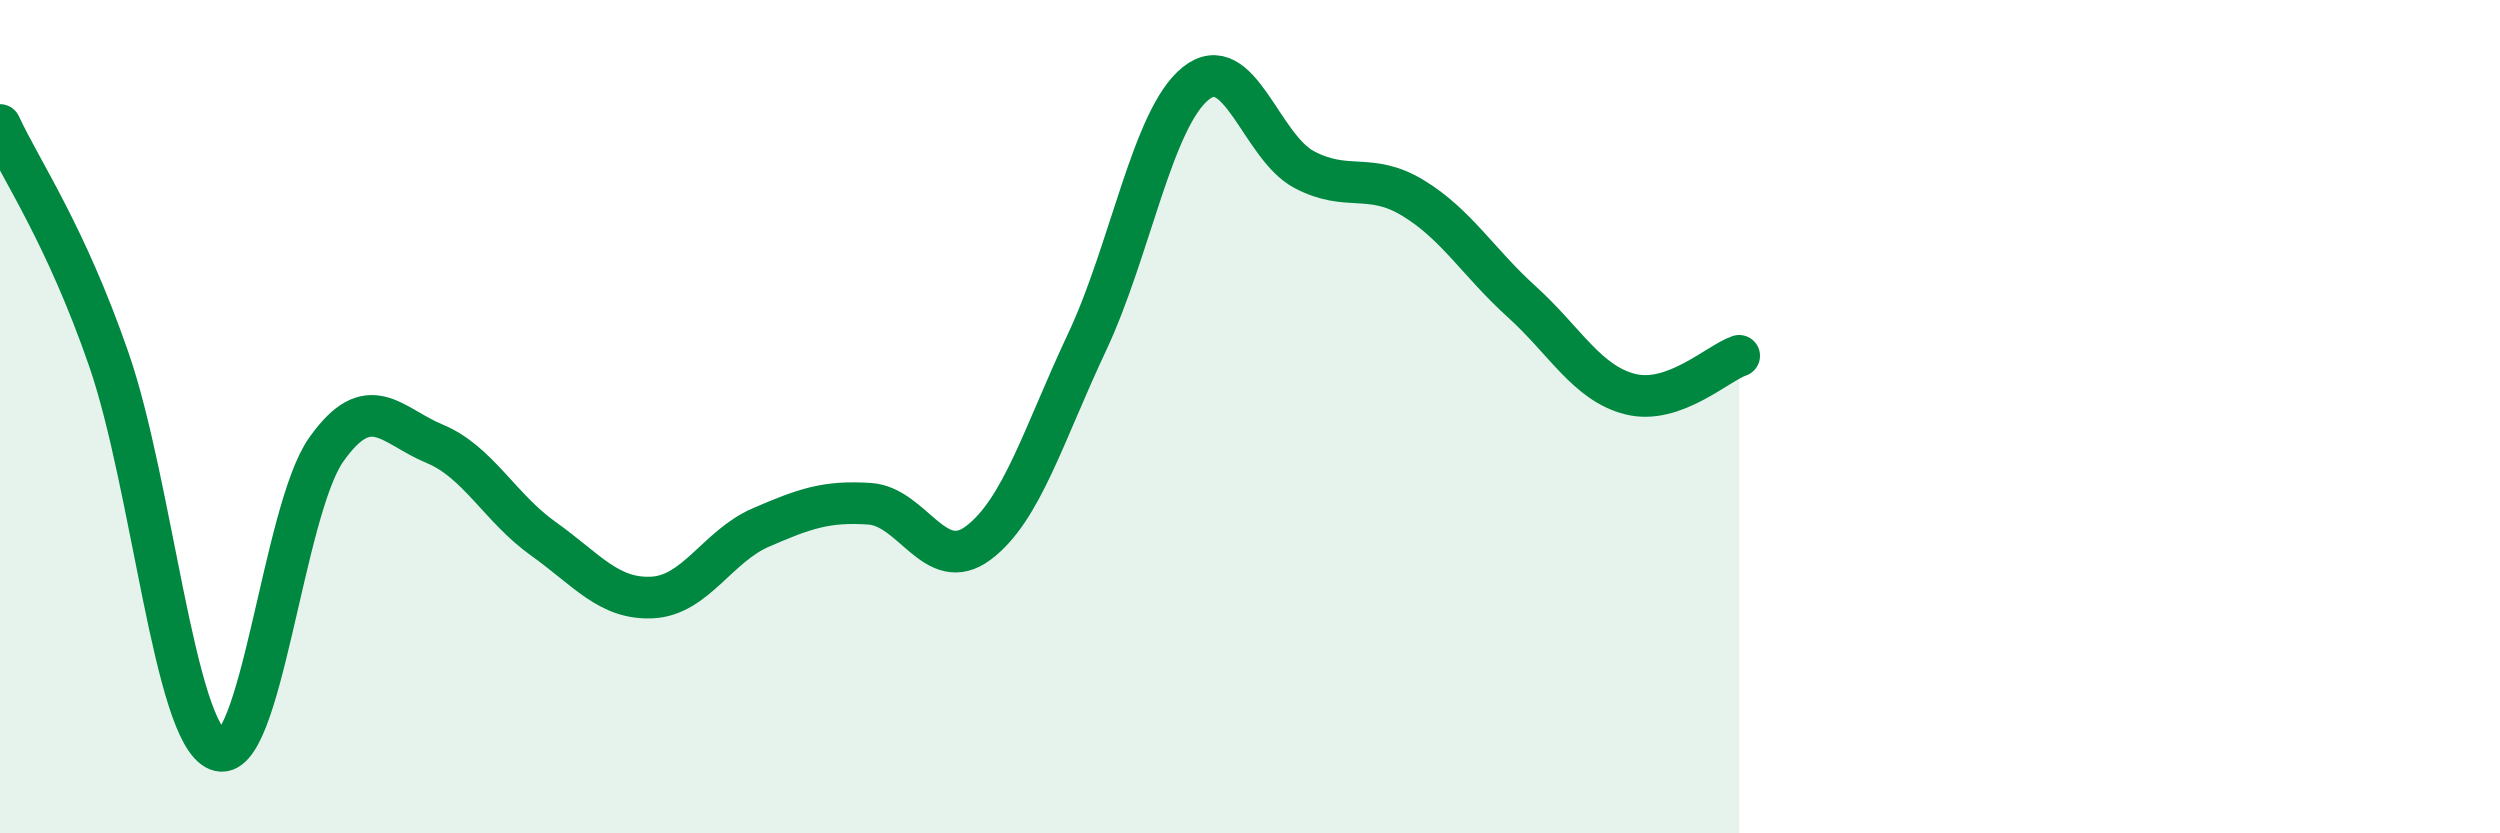 
    <svg width="60" height="20" viewBox="0 0 60 20" xmlns="http://www.w3.org/2000/svg">
      <path
        d="M 0,3 C 0.52,4.12 1.57,5.62 2.61,8.62 C 3.65,11.62 4.18,17.57 5.22,18 C 6.26,18.43 6.79,12.26 7.83,10.79 C 8.87,9.32 9.39,10.22 10.43,10.65 C 11.47,11.08 12,12.19 13.04,12.93 C 14.08,13.67 14.61,14.39 15.65,14.34 C 16.69,14.29 17.22,13.11 18.26,12.66 C 19.3,12.21 19.83,12.02 20.87,12.09 C 21.91,12.16 22.44,13.81 23.48,13.03 C 24.52,12.25 25.05,10.42 26.09,8.21 C 27.13,6 27.66,2.83 28.7,2 C 29.74,1.17 30.26,3.52 31.3,4.07 C 32.34,4.62 32.87,4.12 33.91,4.75 C 34.95,5.38 35.48,6.3 36.52,7.24 C 37.56,8.18 38.09,9.2 39.13,9.46 C 40.17,9.72 41.22,8.72 41.74,8.54L41.74 20L0 20Z"
        fill="#008740"
        opacity="0.1"
        stroke-linecap="round"
        stroke-linejoin="round"
      />
      <path
        d="M 0,3 C 0.52,4.12 1.57,5.62 2.61,8.62 C 3.65,11.62 4.18,17.57 5.22,18 C 6.26,18.43 6.79,12.26 7.83,10.79 C 8.87,9.32 9.39,10.22 10.43,10.65 C 11.47,11.08 12,12.19 13.04,12.93 C 14.08,13.67 14.61,14.39 15.65,14.34 C 16.69,14.29 17.22,13.11 18.26,12.66 C 19.3,12.21 19.83,12.02 20.87,12.09 C 21.91,12.16 22.44,13.81 23.48,13.03 C 24.52,12.25 25.05,10.42 26.09,8.21 C 27.13,6 27.66,2.83 28.7,2 C 29.74,1.17 30.26,3.52 31.3,4.07 C 32.34,4.62 32.87,4.12 33.91,4.75 C 34.95,5.38 35.48,6.3 36.52,7.24 C 37.56,8.18 38.09,9.2 39.13,9.46 C 40.17,9.72 41.22,8.72 41.74,8.54"
        stroke="#008740"
        stroke-width="1"
        fill="none"
        stroke-linecap="round"
        stroke-linejoin="round"
      />
    </svg>
  